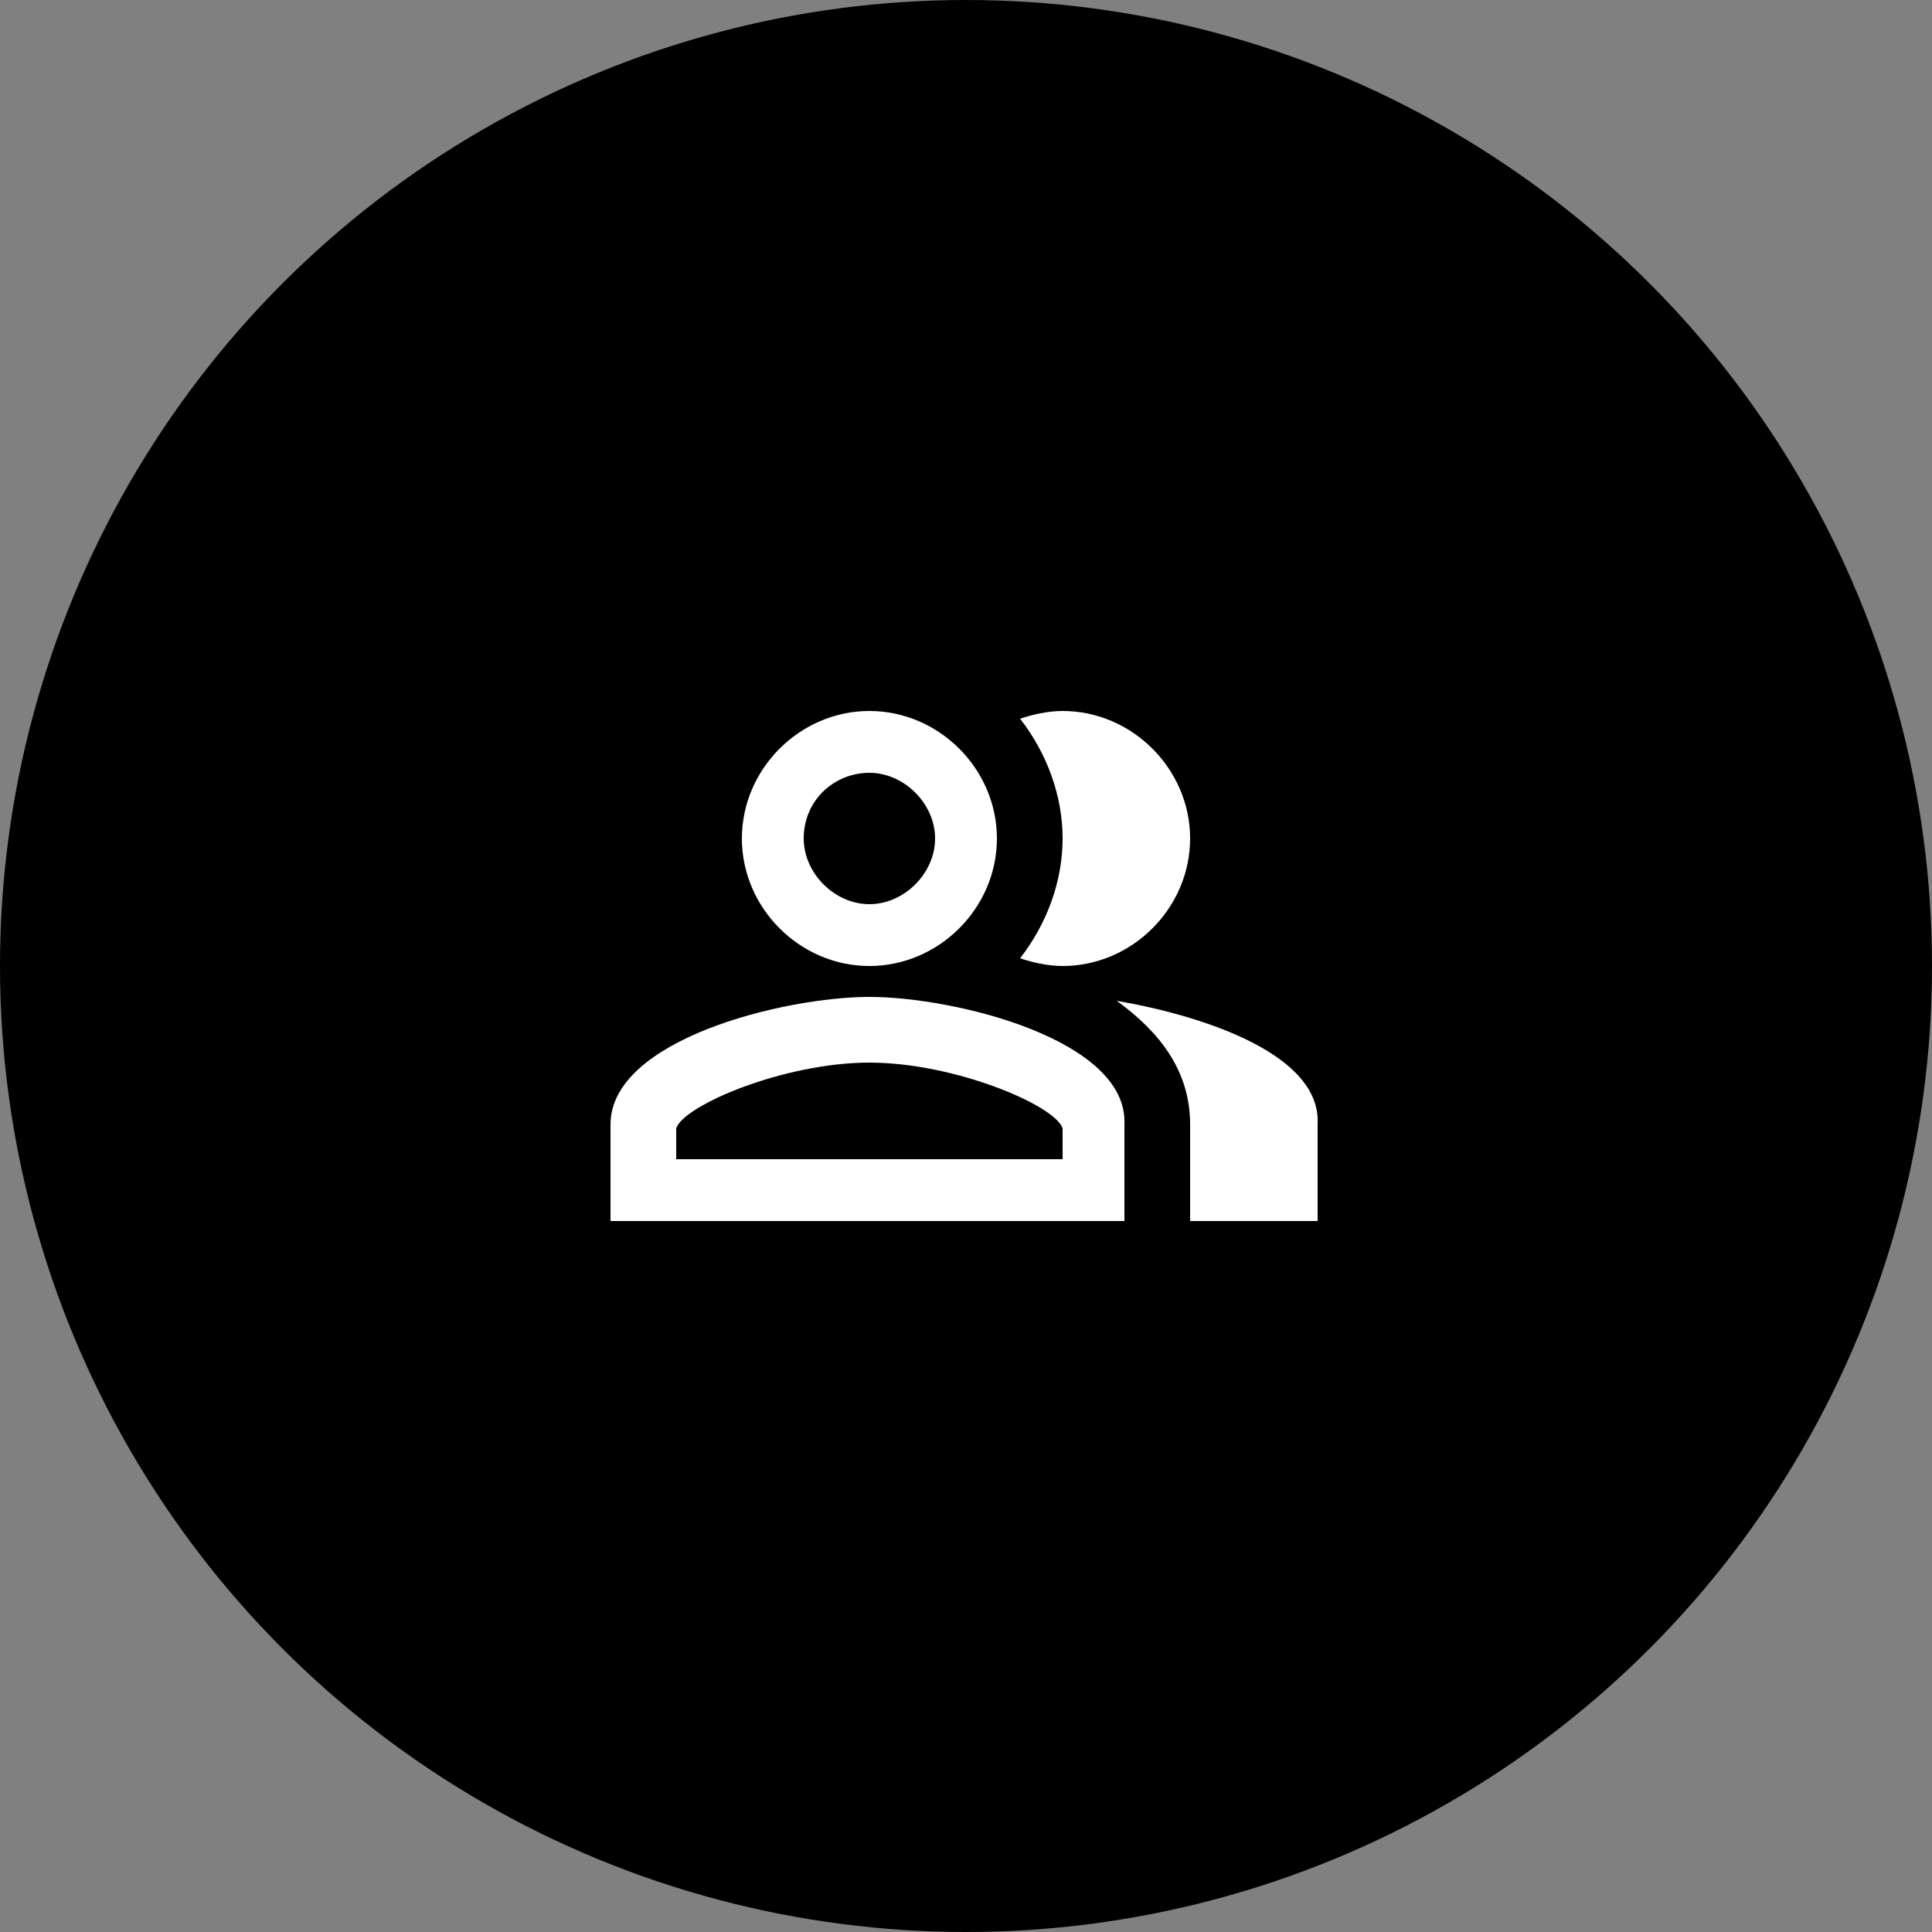 <?xml version="1.0" encoding="UTF-8"?> <svg xmlns="http://www.w3.org/2000/svg" xmlns:xlink="http://www.w3.org/1999/xlink" version="1.1" id="Слой_1" x="0px" y="0px" viewBox="0 0 50 50" style="enable-background:new 0 0 50 50;" xml:space="preserve"><rect x="0" y="0" width="50" height="50" fill="#808080" stroke="none"/> <style type="text/css"> .st0{fill:#FFFFFF;} </style> <circle cx="25" cy="25" r="25"></circle> <path class="st0" d="M28.9,25.9c1.1,0.8,1.9,1.8,1.9,3.2v2.5h3.3v-2.5C34.2,27.3,31.2,26.3,28.9,25.9z M27.5,25 c1.8,0,3.3-1.5,3.3-3.3c0-1.8-1.5-3.3-3.3-3.3c-0.4,0-0.8,0.1-1.1,0.2c0.7,0.9,1.1,2,1.1,3.1c0,1.1-0.4,2.2-1.1,3.1 C26.7,24.9,27.1,25,27.5,25z M22.5,25c1.8,0,3.3-1.5,3.3-3.3c0-1.8-1.5-3.3-3.3-3.3c-1.8,0-3.3,1.5-3.3,3.3 C19.2,23.5,20.7,25,22.5,25z M22.5,20c0.9,0,1.7,0.8,1.7,1.7c0,0.9-0.8,1.7-1.7,1.7c-0.9,0-1.7-0.8-1.7-1.7 C20.8,20.7,21.6,20,22.5,20z M22.5,25.8c-2.2,0-6.7,1.1-6.7,3.3v2.5h13.3v-2.5C29.2,26.9,24.7,25.8,22.5,25.8z M27.5,30h-10v-0.8 c0.2-0.6,2.8-1.7,5-1.7s4.8,1.1,5,1.7V30z"></path> </svg> 